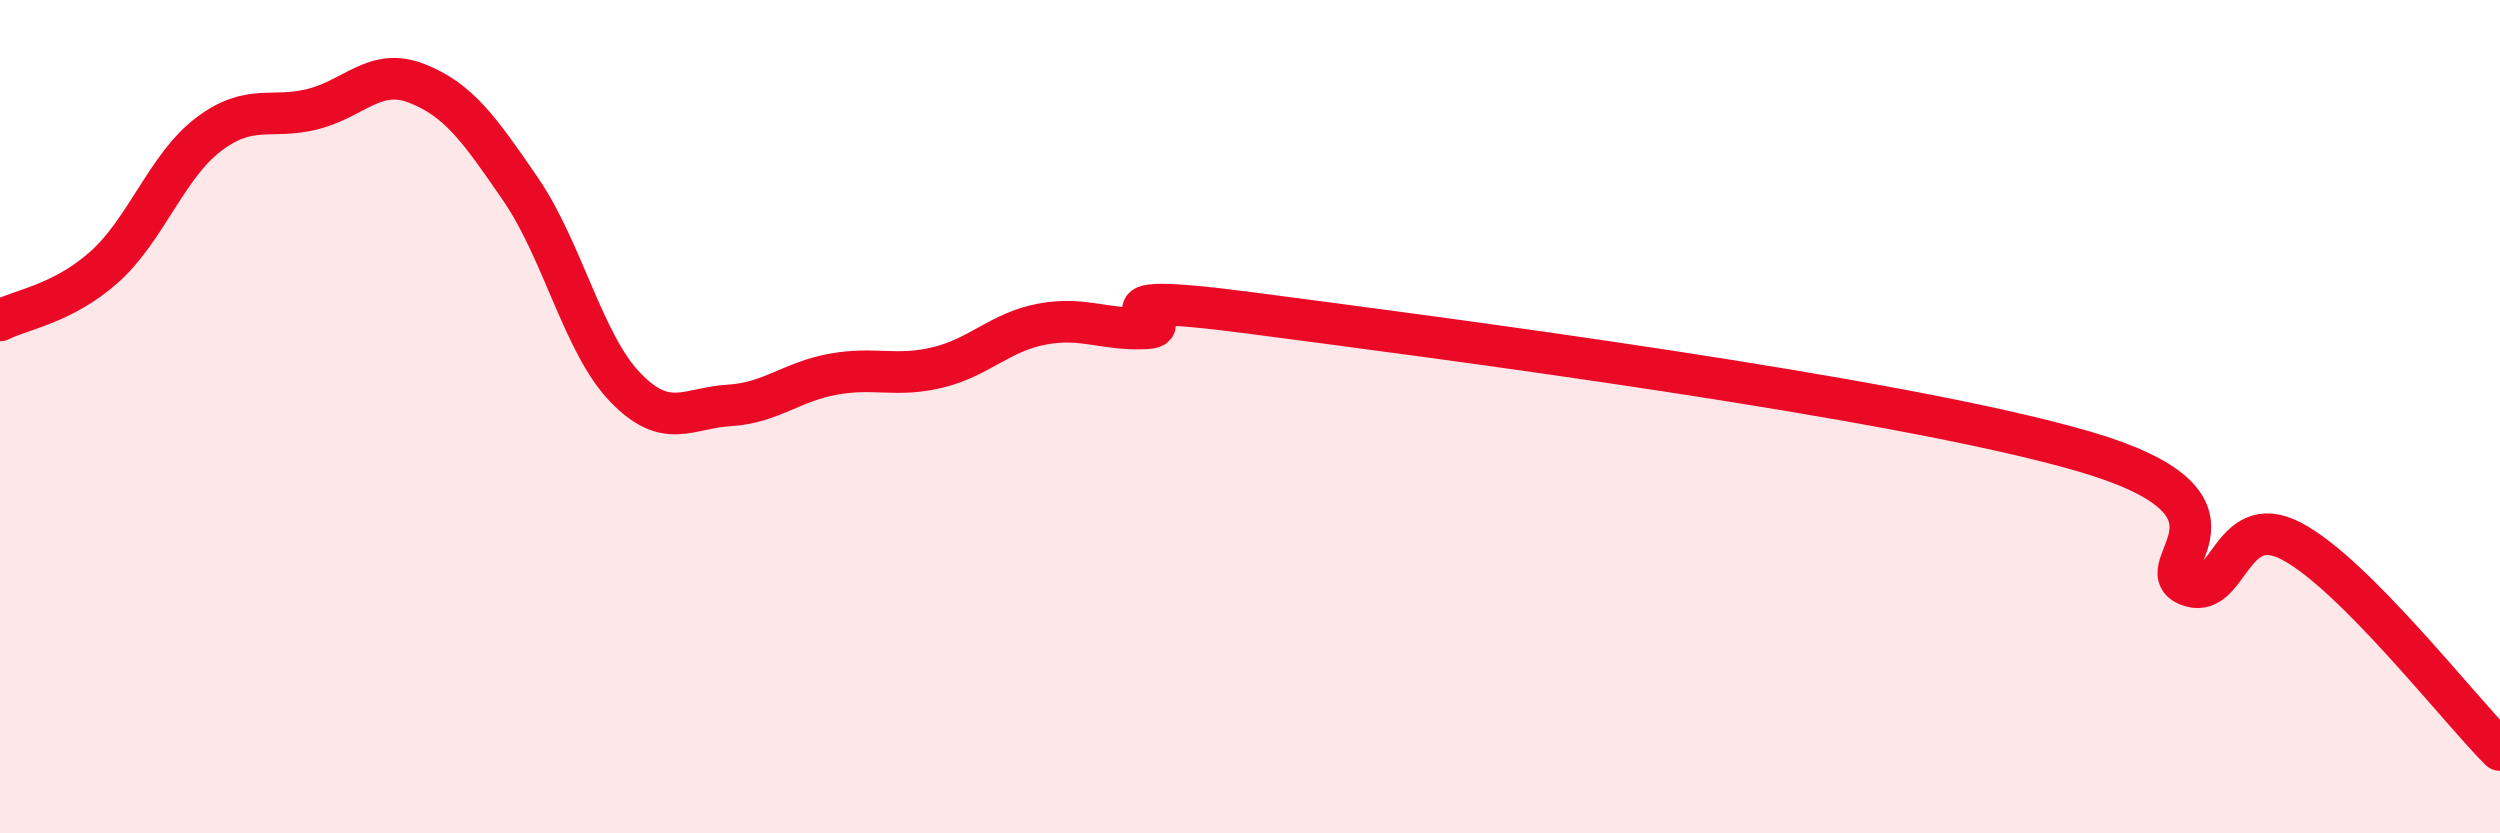 
    <svg width="60" height="20" viewBox="0 0 60 20" xmlns="http://www.w3.org/2000/svg">
      <path
        d="M 0,7.69 C 0.5,7.43 1.5,7.3 2.5,6.41 C 3.5,5.52 4,3.99 5,3.23 C 6,2.47 6.5,2.87 7.5,2.62 C 8.5,2.37 9,1.61 10,2 C 11,2.39 11.5,3.09 12.5,4.55 C 13.5,6.01 14,8.25 15,9.29 C 16,10.33 16.5,9.79 17.5,9.73 C 18.5,9.67 19,9.16 20,8.98 C 21,8.8 21.5,9.06 22.5,8.82 C 23.5,8.58 24,7.97 25,7.78 C 26,7.59 26.5,7.93 27.5,7.88 C 28.5,7.83 25.5,6.92 30,7.51 C 34.5,8.1 45.5,9.52 50,10.83 C 54.5,12.14 51.5,13.61 52.5,14.04 C 53.5,14.47 53.5,12.2 55,12.99 C 56.5,13.78 59,17 60,18L60 20L0 20Z"
        fill="#EB0A25"
        opacity="0.1"
        stroke-linecap="round"
        stroke-linejoin="round"
      />
      <path
        d="M 0,7.69 C 0.5,7.43 1.5,7.3 2.5,6.41 C 3.5,5.52 4,3.99 5,3.23 C 6,2.47 6.5,2.87 7.5,2.62 C 8.5,2.37 9,1.61 10,2 C 11,2.39 11.5,3.09 12.5,4.55 C 13.5,6.01 14,8.25 15,9.29 C 16,10.33 16.5,9.79 17.5,9.73 C 18.5,9.67 19,9.16 20,8.98 C 21,8.8 21.5,9.06 22.5,8.82 C 23.5,8.58 24,7.97 25,7.78 C 26,7.59 26.5,7.93 27.5,7.88 C 28.5,7.83 25.5,6.92 30,7.51 C 34.5,8.1 45.5,9.52 50,10.83 C 54.5,12.14 51.5,13.61 52.5,14.04 C 53.5,14.47 53.5,12.2 55,12.99 C 56.5,13.78 59,17 60,18"
        stroke="#EB0A25"
        stroke-width="1"
        fill="none"
        stroke-linecap="round"
        stroke-linejoin="round"
      />
    </svg>
  